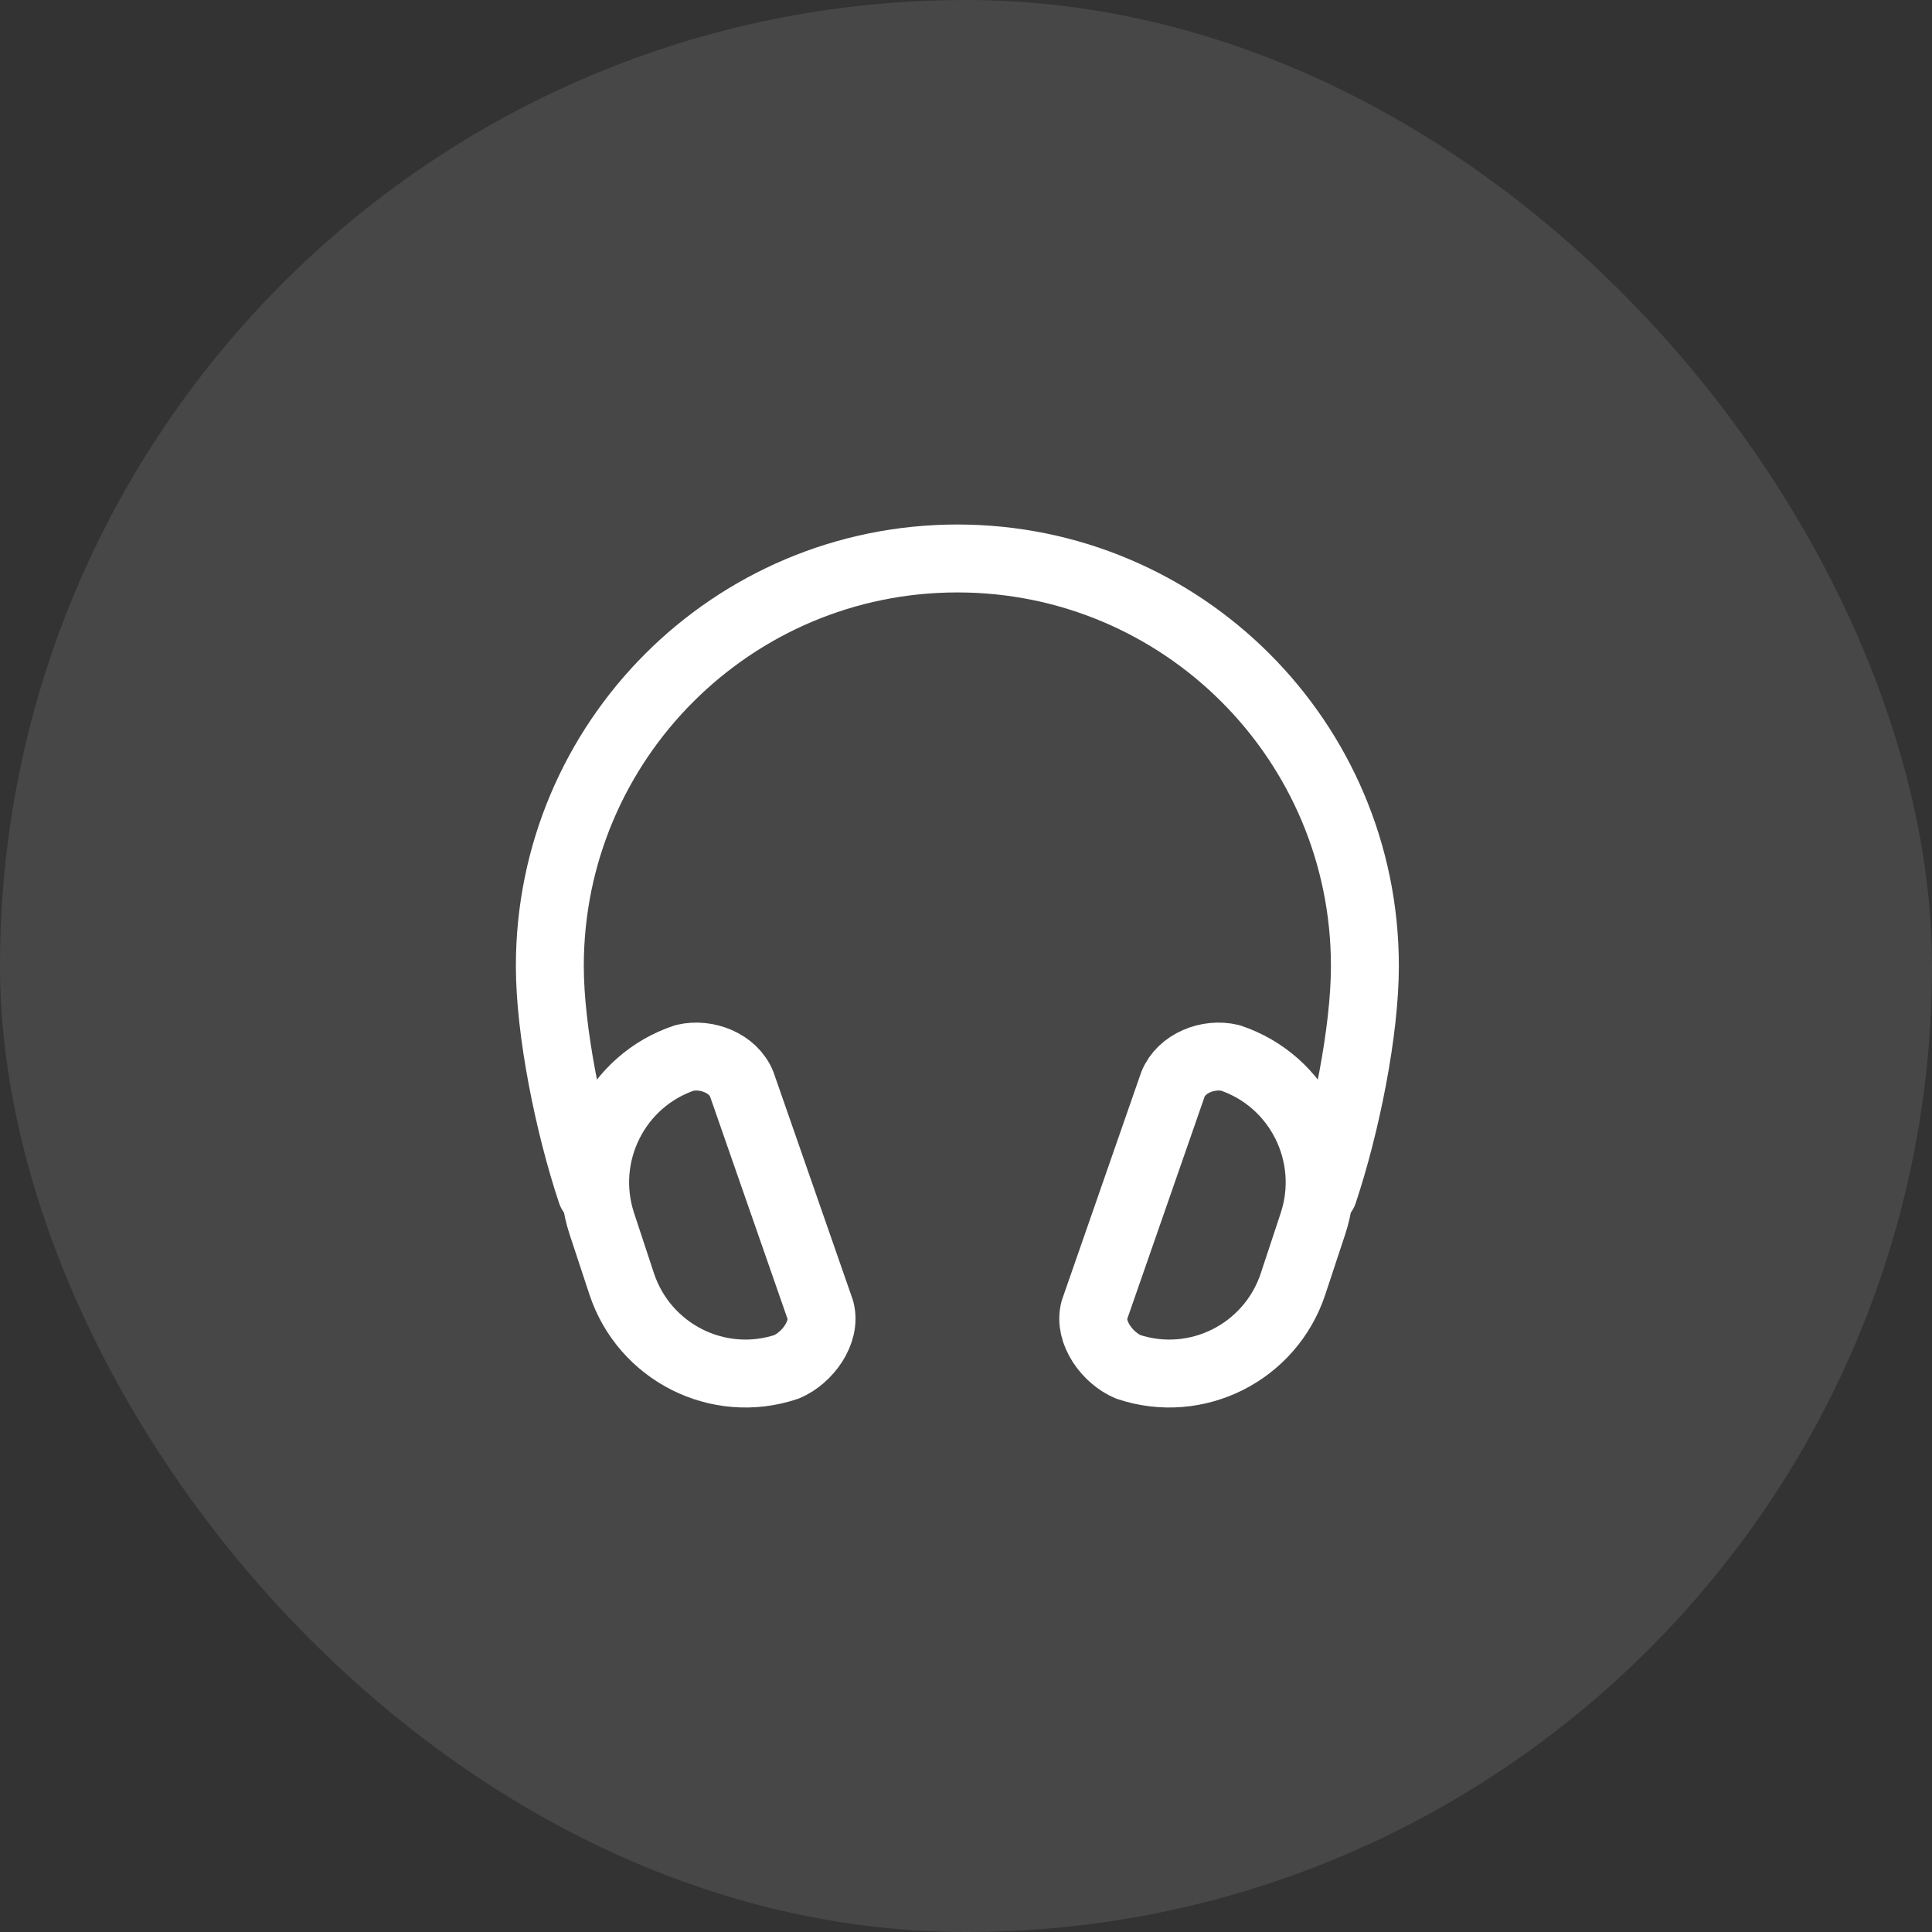 <svg width="32" height="32" viewBox="0 0 32 32" fill="none" xmlns="http://www.w3.org/2000/svg">
<rect x="0" y="0" width="32" height="32" fill="#333333" stroke="none"/>
<rect width="32" height="32" rx="16" fill="white" fill-opacity="0.1"/>
<path d="M21.921 19.75C22.296 18.625 22.607 17.078 22.607 16C22.607 12.272 19.585 9.25 15.857 9.25C12.13 9.25 9.107 12.272 9.107 16C9.107 17.078 9.419 18.625 9.794 19.75" stroke="white" stroke-width="1.125" stroke-linecap="round" stroke-linejoin="round"/>
<path d="M13.59 21.703L12.286 17.959C12.148 17.61 11.704 17.435 11.339 17.522C10.206 17.9 9.592 19.129 9.968 20.267L10.296 21.262C10.672 22.4 11.896 23.017 13.028 22.639C13.374 22.492 13.686 22.067 13.59 21.703Z" stroke="white" stroke-width="1.125" stroke-linecap="round" stroke-linejoin="round"/>
<path d="M18.125 21.703L19.428 17.959C19.567 17.61 20.011 17.435 20.376 17.522C21.509 17.9 22.123 19.129 21.747 20.267L21.418 21.262C21.043 22.4 19.819 23.017 18.686 22.639C18.341 22.492 18.029 22.067 18.125 21.703Z" stroke="white" stroke-width="1.125" stroke-linecap="round" stroke-linejoin="round"/>
</svg>
